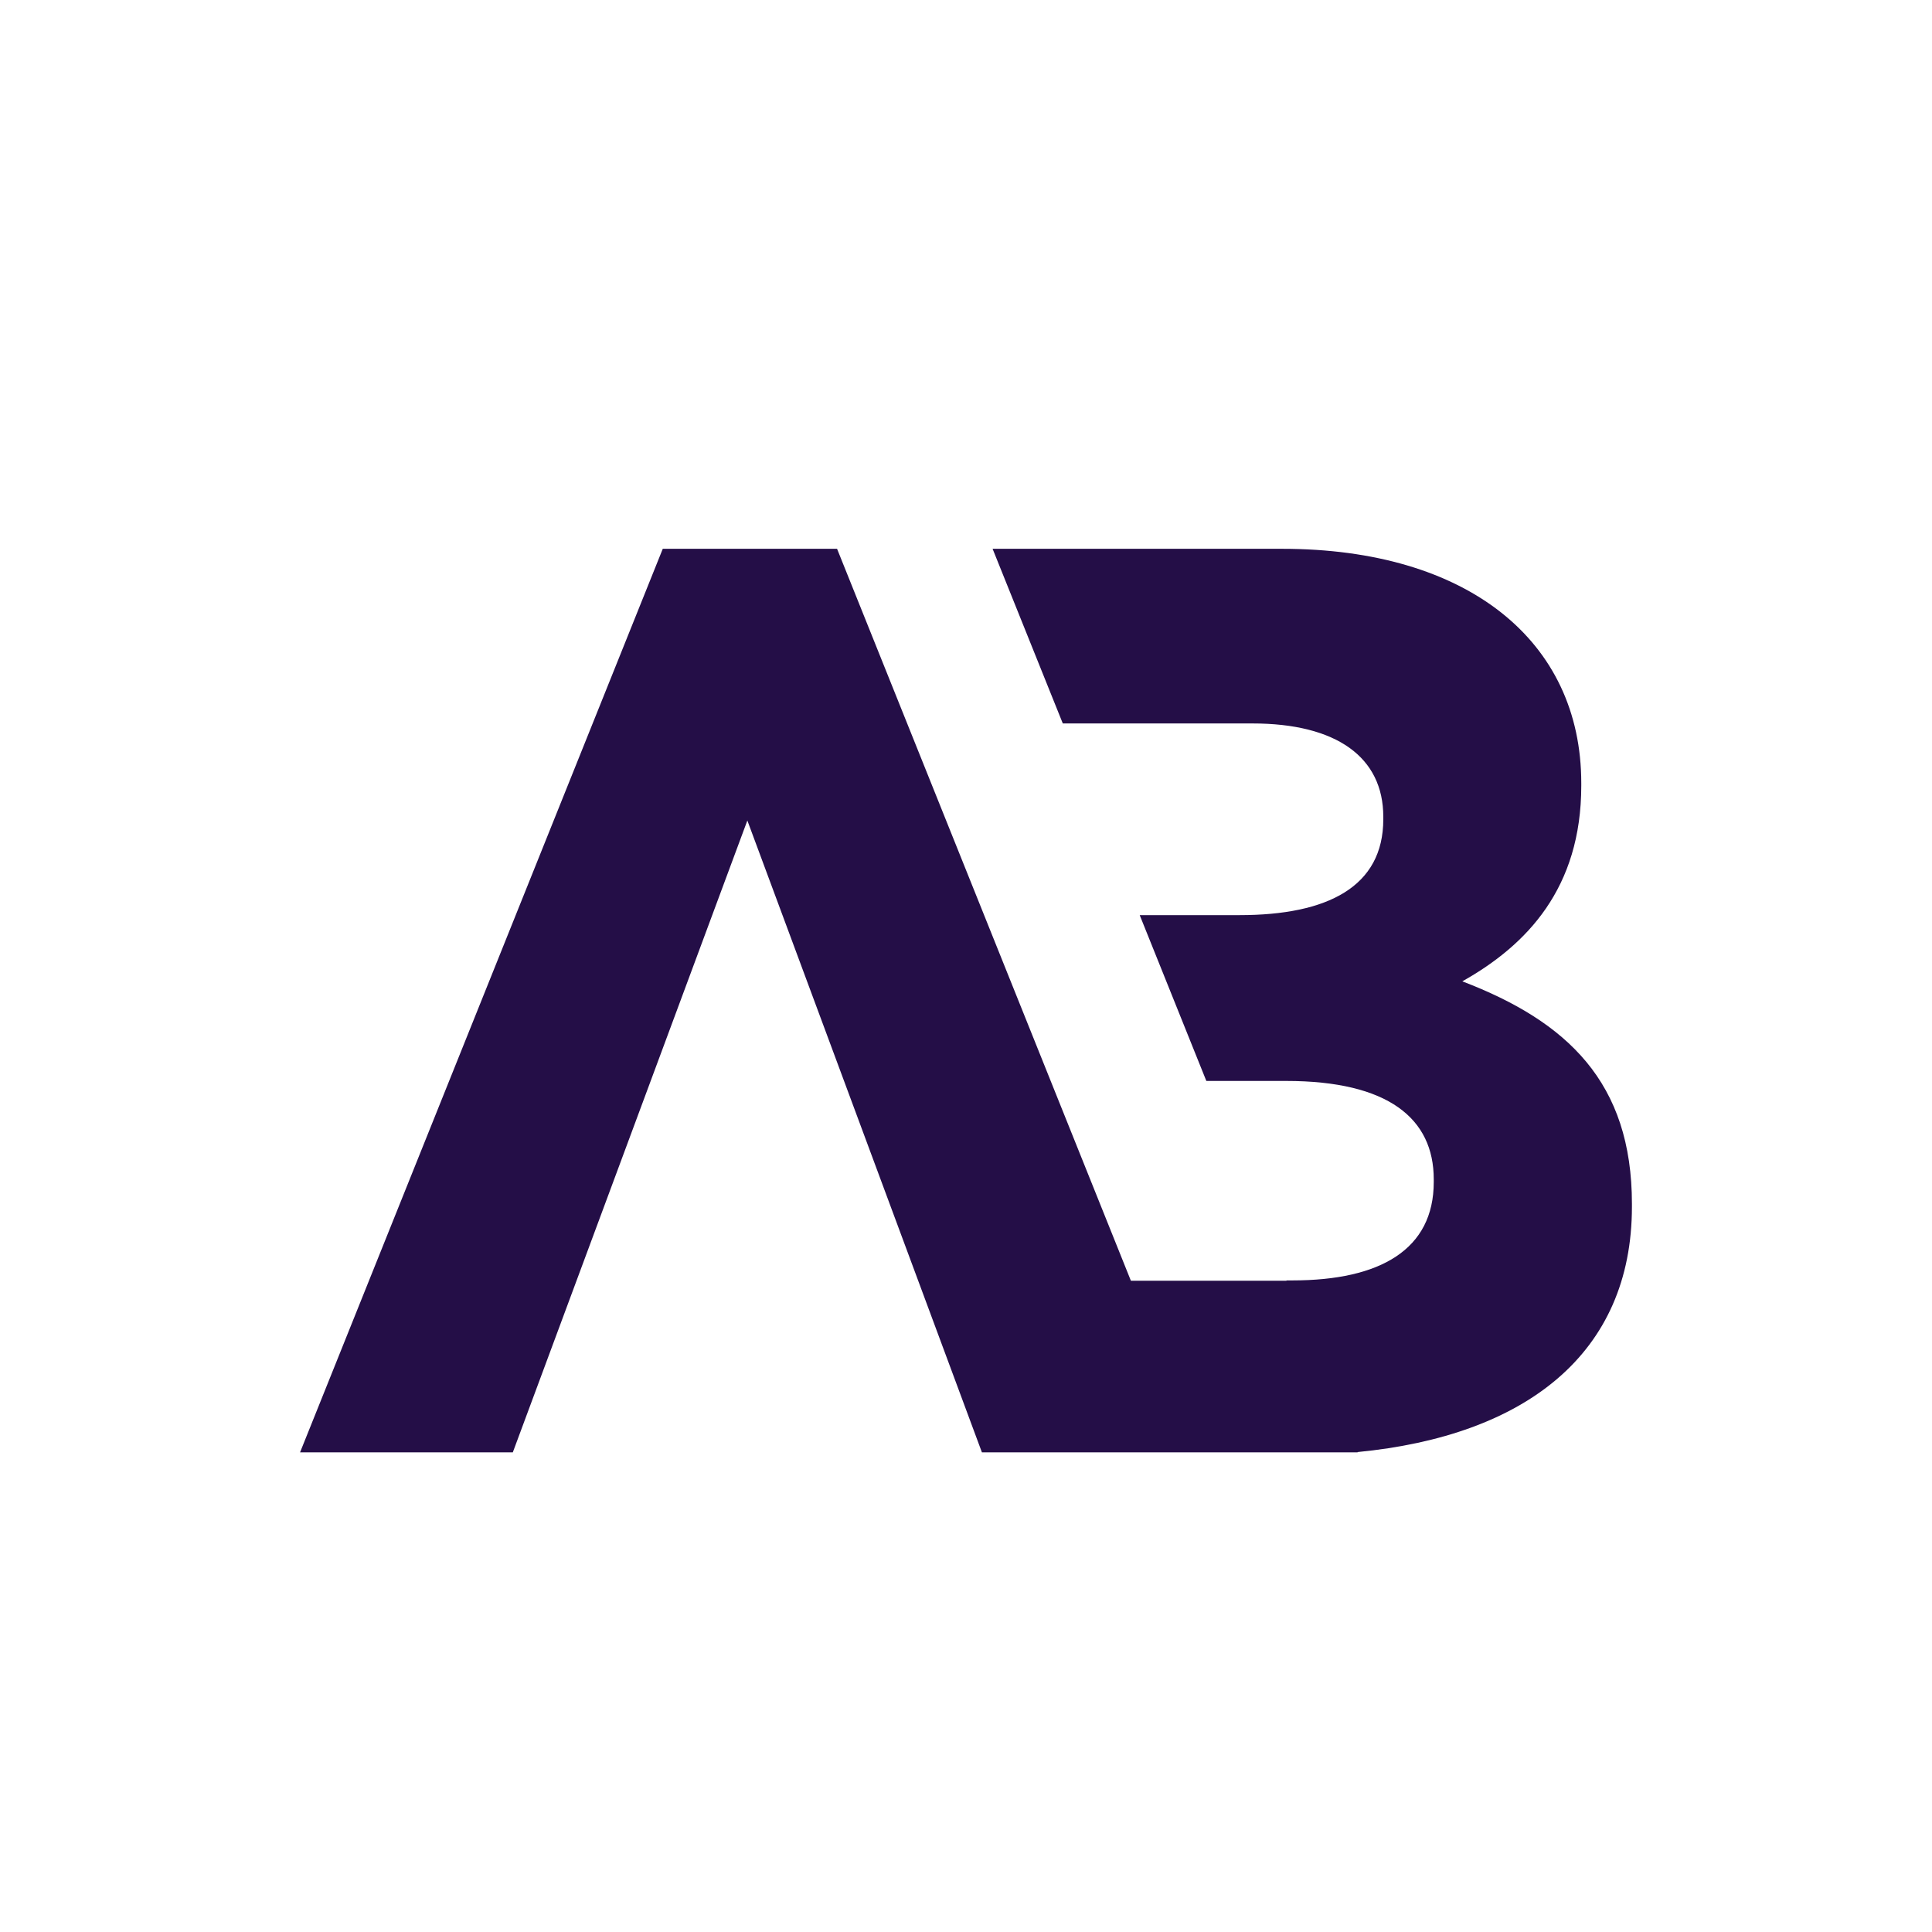 <?xml version="1.0" encoding="UTF-8"?><svg id="Artwork" xmlns="http://www.w3.org/2000/svg" viewBox="0 0 779.13 779.13"><defs><style>.cls-1{fill:#240e47;}</style></defs><path class="cls-1" d="m589.72,395.75c26.1-14.66,47.97-37.63,47.97-78.91v-1.02c0-57.46-45.94-94.5-120.61-94.5h-116.79l28.31,70.43h76.45c33.99,0,52.8,13.65,52.8,37.63v1.02c0,27.21-22.46,38.65-57.97,38.65h-40.26l26.87,66.87h32.21c41.19,0,59.5,15.17,59.5,39.67v1.1c0,27.12-21.44,39.67-56.96,39.67h-2.46l.05.12h-62.77l-118.49-295.16h-70.29l-146.27,364.37h85.8l94.58-254.8,94.59,254.8h151.52v-.11c67.6-6.57,110.62-39.58,110.62-98.97v-1.1c0-49.07-26.1-73.57-68.4-89.76Z"/></svg>